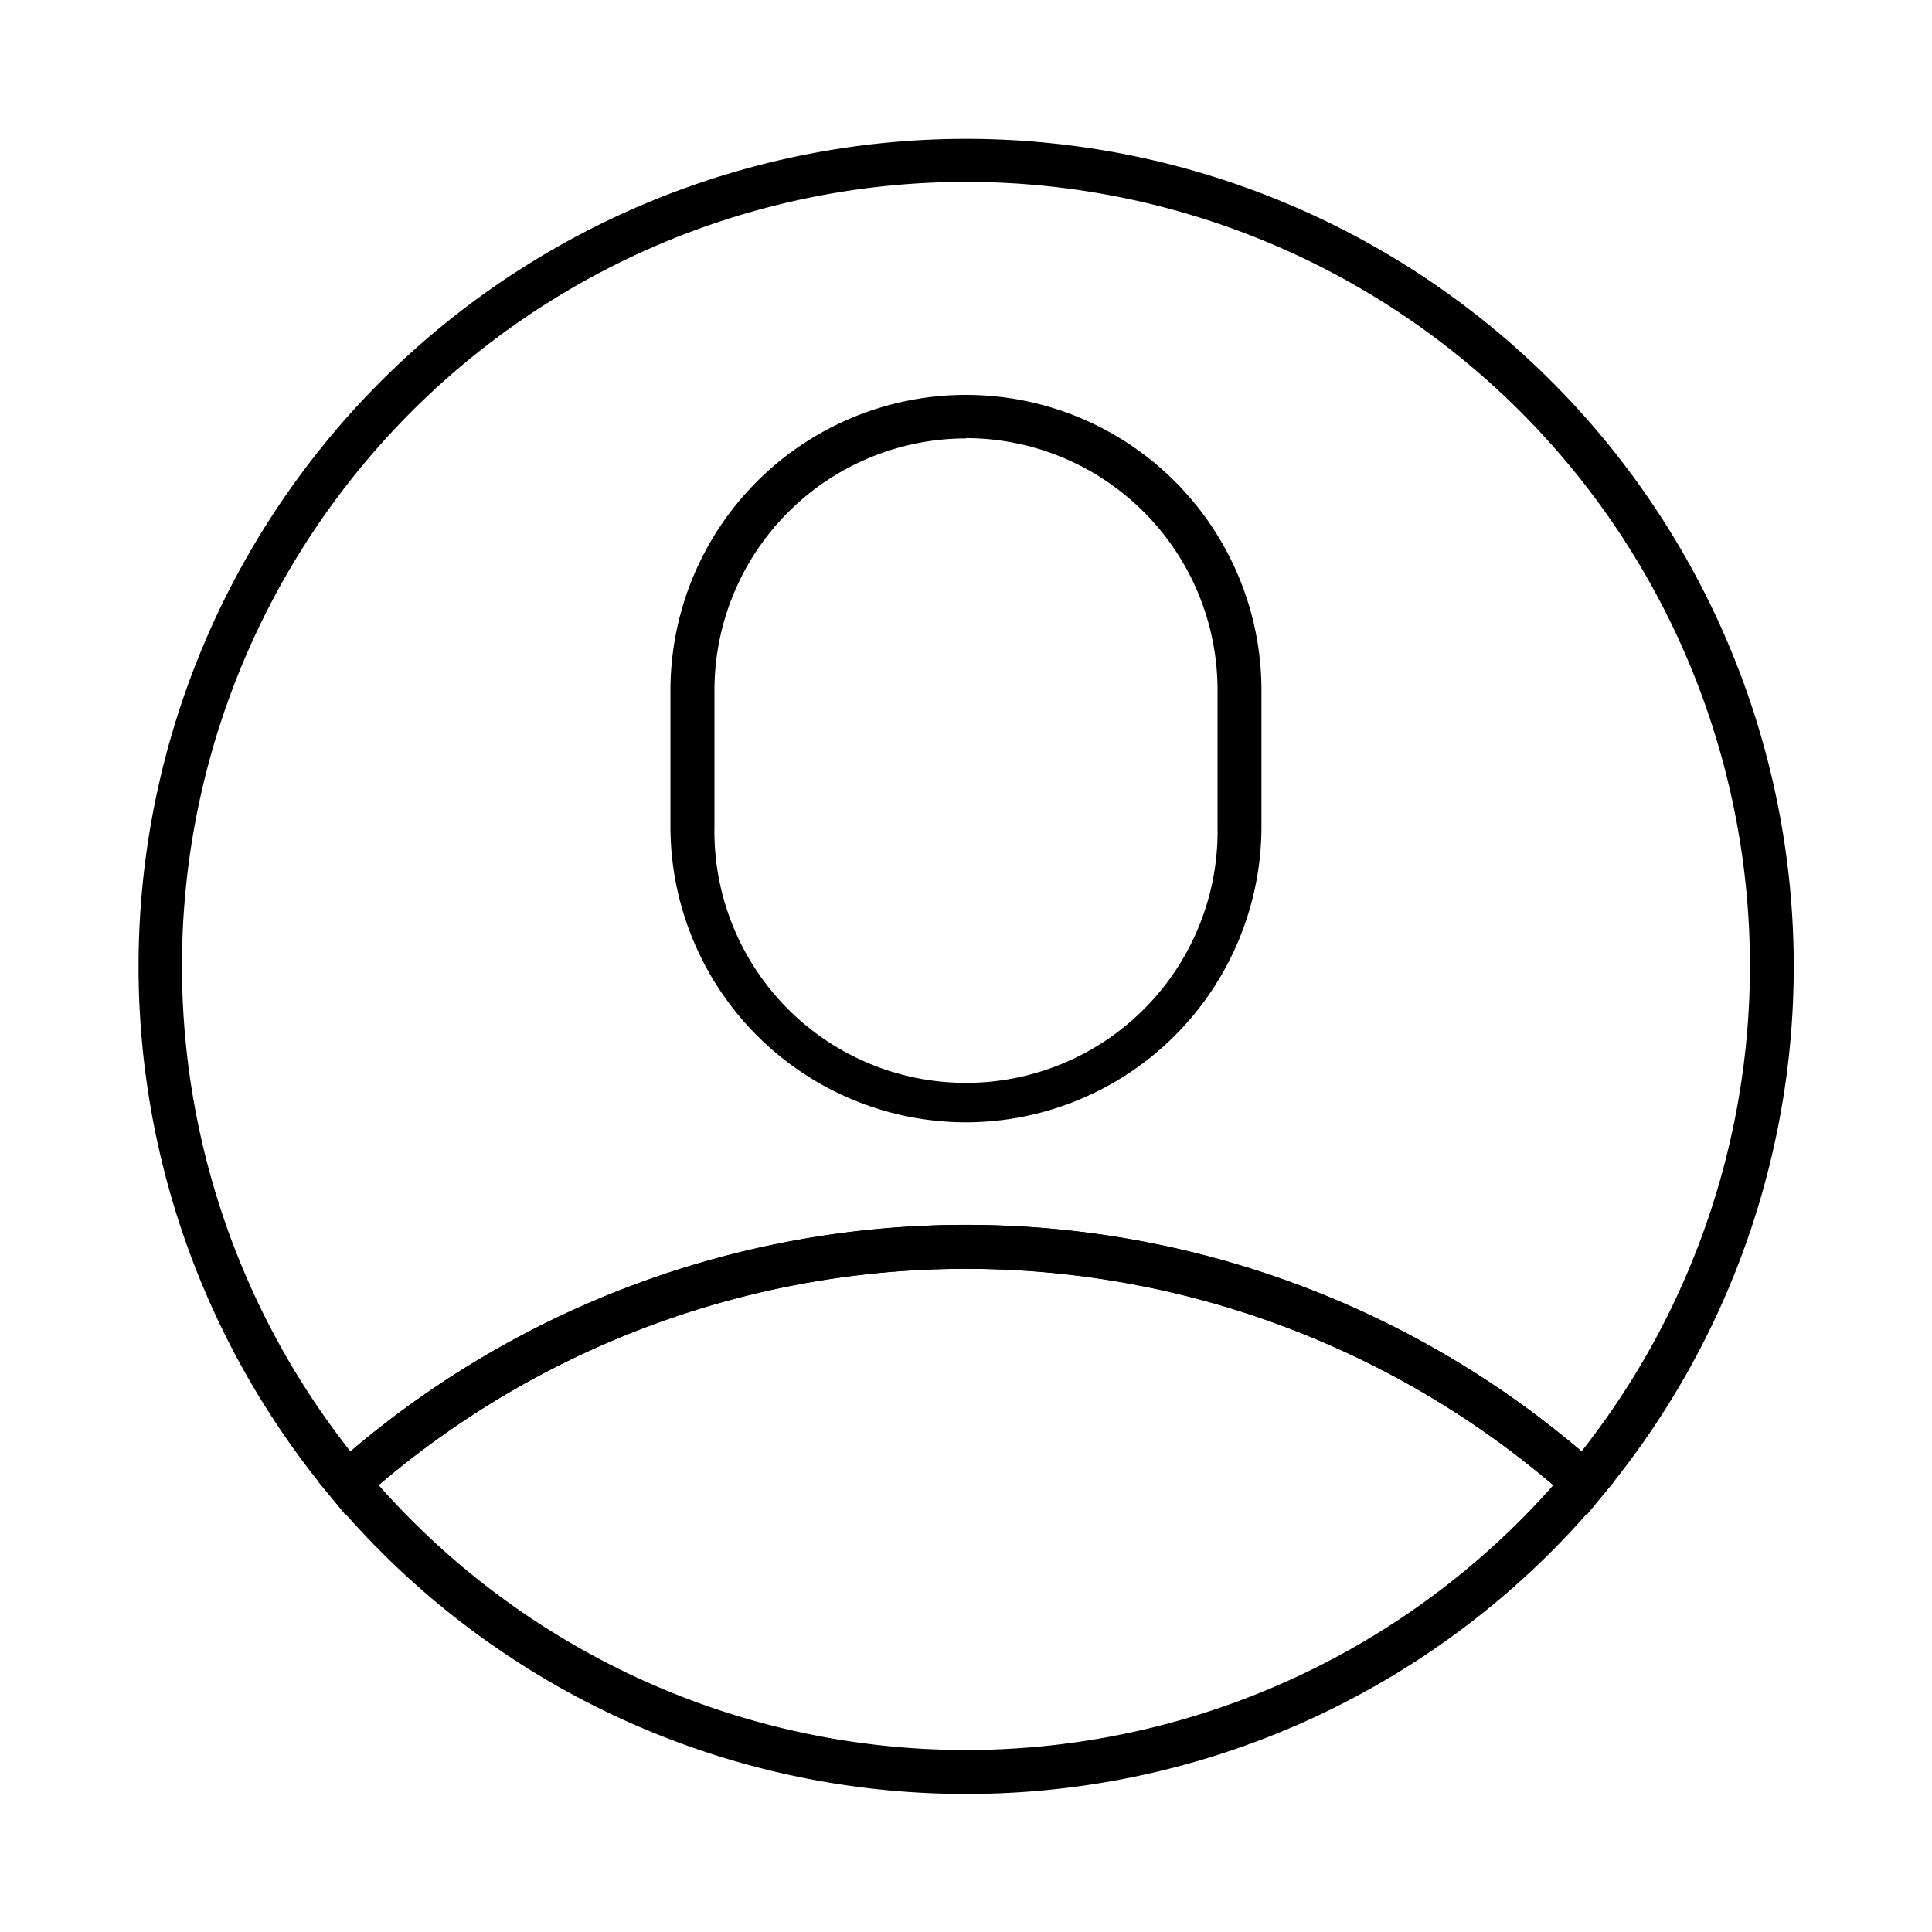 <?xml version="1.0" encoding="UTF-8"?> <svg xmlns="http://www.w3.org/2000/svg" id="Слой_1" data-name="Слой 1" viewBox="0 0 198.43 198.43"> <title>элементы</title> <path d="M163,155.55,161.2,154a93,93,0,0,0-124,0l-1.74,1.56L34,153.76a85,85,0,1,1,130.46,0ZM99.21,125.8a97.4,97.4,0,0,1,63.22,23.27,80.52,80.52,0,1,0-126.44,0A97.42,97.42,0,0,1,99.21,125.8Z"></path> <path d="M99.21,184.25A84.89,84.89,0,0,1,34,153.76l-1.4-1.68,1.63-1.46a97.54,97.54,0,0,1,130,0l1.62,1.46-1.4,1.68A84.87,84.87,0,0,1,99.21,184.25ZM38.89,152.53a80.48,80.48,0,0,0,120.65,0,93,93,0,0,0-120.65,0Z"></path> <path d="M99.21,115.27A30.39,30.39,0,0,1,68.86,84.91v-14a30.35,30.35,0,1,1,60.7,0v14A30.39,30.39,0,0,1,99.21,115.27Zm0-70.24A25.86,25.86,0,0,0,73.38,70.87v14a25.84,25.84,0,1,0,51.67,0v-14A25.87,25.87,0,0,0,99.21,45Z"></path> </svg> 